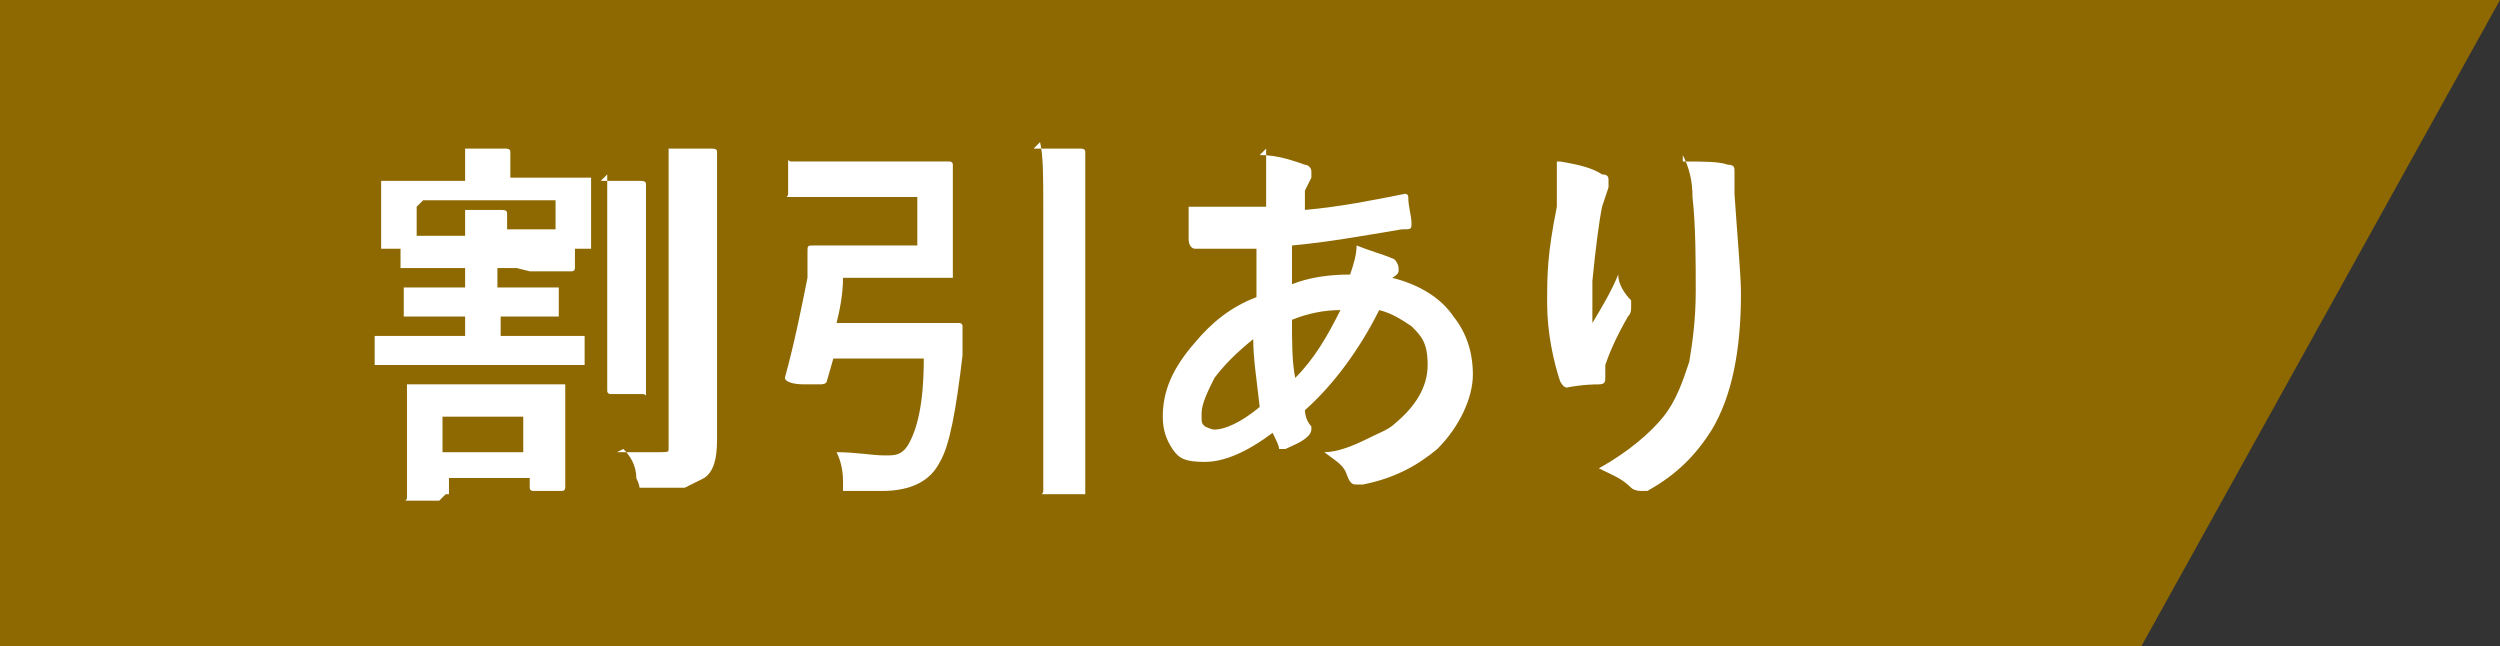 <?xml version="1.0" encoding="UTF-8"?>
<svg id="_レイヤー_1" data-name="レイヤー_1" xmlns="http://www.w3.org/2000/svg" version="1.1" viewBox="0 0 77.4 20">
  <rect x="0" y="0" width="77.4" height="20" fill="#333333" stroke="none"/>
  <!-- Generator: Adobe Illustrator 29.0.0, SVG Export Plug-In . SVG Version: 2.1.0 Build 186)  -->
  <defs>
    <style>
      .st0 {
        isolation: isolate;
      }

      .st1 {
        fill: #fff;
      }

      .st2 {
        fill: #8e6800;
      }
    </style>
  </defs>
  <g id="_グループ_7266" data-name="グループ_7266">
    <path id="_パス_2791" data-name="パス_2791" class="st2" d="M0,0h77.4l-11.1,20H0V0Z"/>
    <g id="_割引あり" data-name="割引あり" class="st0">
      <g class="st0">
        <path class="st1" d="M16,8.3h-.6v.6h1.8c0,0,0,0,.1,0,0,0,0,0,0,.1v.7c0,0,0,0,0,.1s0,0,0,0h-1.4s-.4,0-.4,0v.6h2.5c0,0,.1,0,.1,0,0,0,0,0,0,.1v.7c0,0,0,0,0,.1,0,0,0,0-.1,0h-1.6s-3.1,0-3.1,0h-1.6c0,0-.1,0-.1,0s0,0,0-.1v-.7c0,0,0-.1,0-.1s0,0,.1,0h1.6s1.1,0,1.1,0v-.6h-1.8c0,0-.1,0-.1,0,0,0,0,0,0-.1v-.7c0,0,0-.1,0-.1,0,0,0,0,.1,0h1.4s.4,0,.4,0v-.6h-1.9c0,0-.1,0-.1,0v-.6h-.5c0,0,0,0-.1,0,0,0,0,0,0-.1v-1.1s0-.3,0-.3v-.5c0,0,0-.1,0-.1s0,0,.1,0h1.6s.9,0,.9,0h0c0-.4,0-.7,0-1,.4,0,.8,0,1.2,0,.1,0,.2,0,.2.1s0,.1,0,.3c0,0,0,.3,0,.5h2.4c0,0,.1,0,.1,0,0,0,0,0,0,.1v.5s0,.4,0,.4v1.1c0,0,0,.1,0,.1,0,0,0,0-.1,0h-.4v.6c0,0,0,.1-.1.1h-1.3ZM13.6,15.5h-.9c0,0,0,0-.1,0s0,0,0-.1v-1.6s0-.8,0-.8v-1c0,0,0-.1,0-.1,0,0,0,0,.1,0h1.4s1.9,0,1.9,0h1.4c0,0,.1,0,.1,0,0,0,0,0,0,.1v.8s0,.8,0,.8v1.5c0,0,0,.1-.1.1h-.9c0,0-.1,0-.1-.1v-.3h-2.5v.4c0,0,0,0,0,.1,0,0,0,0-.1,0ZM12.9,6.4v.9c0,0,.4,0,.9,0h.6c0-.2,0-.5,0-.8.4,0,.8,0,1.1,0,.1,0,.2,0,.2.1s0,.1,0,.2c0,0,0,.2,0,.3h.6c.5,0,.8,0,.9,0v-.9h-4.1ZM13.7,12.9v1.1h2.5v-1.1h-2.5ZM18.6,5.6c.4,0,.8,0,1.2,0,.1,0,.2,0,.2.1s0,0,0,.1c0,0,0,.1,0,.1,0,.1,0,.5,0,1.3v4.9c0,0,0,0,0,.1s0,0-.1,0h-1c0,0-.1,0-.1-.1v-1.6s0-3.3,0-3.3c0-.7,0-1.3,0-1.8ZM19.1,14c.4,0,.8,0,1.2,0s.4,0,.4-.1,0-.2,0-.4v-7.2c0-.7,0-1.3,0-1.7.5,0,.9,0,1.3,0,.1,0,.2,0,.2.1s0,.1,0,.3c0,.1,0,.5,0,1.2v7.4c0,.6-.1,1-.4,1.2-.2.1-.4.2-.6.3-.2,0-.6,0-1.1,0s-.3,0-.3,0c0,0,0-.1-.1-.3,0-.4-.2-.7-.4-.9Z"/>
        <path class="st1" d="M28.2,6.1h-3.7c0,0,0,0-.1,0s0,0,0-.1v-.9c0,0,0,0,0-.1s0,0,.1,0h1.4s2.2,0,2.2,0h1.3c0,0,.1,0,.1.1v1.1s0,1.2,0,1.2v1.1c0,0,0,.1,0,.1h-1.3s-2.1,0-2.1,0c0,.5-.1,1-.2,1.4h3.8c0,0,.1,0,.1.1v.9c-.2,1.7-.4,2.8-.7,3.3-.3.6-.9.9-1.8.9s-.6,0-.9,0c-.2,0-.3,0-.3,0,0,0,0-.1,0-.3,0-.4-.1-.7-.2-.9.6,0,1.1.1,1.5.1.3,0,.5,0,.7-.3.3-.5.5-1.3.5-2.7h-2.8l-.2.7c0,0,0,.1-.2.1s-.2,0-.5,0c-.4,0-.6-.1-.6-.2s0,0,0,0c.3-1.1.5-2.1.7-3.1,0-.4,0-.6,0-.8s0-.2.2-.2h1.2s2,0,2,0v-1.5ZM32,4.6c.6,0,1.1,0,1.4,0,.1,0,.2,0,.2.1s0,.1,0,.2c0,.2,0,.7,0,1.5v8.8c0,0,0,.1,0,.1,0,0,0,0-.1,0h-1.1c0,0,0,0-.1,0s0,0,0-.1v-2s0-6.8,0-6.8c0-.9,0-1.6-.1-2Z"/>
        <path class="st1" d="M39,4.8c.6,0,1.1.2,1.4.3.1,0,.2.1.2.2s0,.1,0,.2c0,0-.1.2-.2.4,0,0,0,.2,0,.3,0,.1,0,.2,0,.3,1.1-.1,2.1-.3,3.1-.5,0,0,0,0,0,0,0,0,.1,0,.1.1,0,.3.1.6.1.8s0,.2-.3.2c-1.2.2-2.3.4-3.4.5,0,.5,0,.9,0,1.2.5-.2,1.1-.3,1.8-.3.1-.3.2-.6.2-.9.5.2.9.3,1.1.4.1,0,.2.2.2.3s0,0,0,.1c0,0,0,.1-.2.2.8.2,1.5.6,1.9,1.2.4.5.6,1.1.6,1.8s-.4,1.6-1.1,2.3c-.6.5-1.3.9-2.3,1.1,0,0-.1,0-.2,0-.1,0-.2,0-.3-.3s-.3-.4-.7-.7c.4,0,.9-.2,1.3-.4.4-.2.7-.3.9-.5.6-.5,1-1.1,1-1.8s-.2-.9-.5-1.2c-.3-.2-.6-.4-1-.5-.6,1.2-1.4,2.3-2.3,3.1,0,0,0,.3.2.5,0,0,0,0,0,.1,0,0,0,.1-.1.2-.2.2-.5.3-.7.4,0,0,0,0-.1,0,0,0,0,0-.1,0,0-.1-.1-.3-.2-.5-.8.6-1.5.9-2.1.9s-.8-.1-1-.4c-.2-.3-.3-.6-.3-1,0-.8.3-1.5,1-2.3.5-.6,1.1-1.1,1.9-1.4,0-.4,0-.9,0-1.5-.3,0-.6,0-.8,0h-.4c-.4,0-.6,0-.7,0-.1,0-.2-.1-.2-.3,0-.1,0-.3,0-.5,0-.2,0-.4,0-.5.4,0,.8,0,1.3,0s.4,0,1.1,0c0-.6,0-1,0-1.3s0-.4,0-.5ZM38.8,10.5c-.5.4-.9.8-1.2,1.2-.2.4-.4.8-.4,1.1s0,.3.1.4c0,0,.2.1.3.1.3,0,.8-.2,1.4-.7-.1-.9-.2-1.5-.2-2.1ZM40.1,11.7c.6-.6,1-1.3,1.4-2.1-.5,0-1,.1-1.5.3,0,.7,0,1.3.1,1.8Z"/>
        <path class="st1" d="M48.3,5c.6.1,1,.2,1.3.4.2,0,.2.1.2.2s0,.1,0,.2c0,0-.1.3-.2.6-.1.5-.2,1.3-.3,2.3,0,.5,0,.9,0,1s0,.2,0,.3c.3-.5.6-1,.8-1.5,0,.3.2.6.4.8,0,0,0,.1,0,.2s0,.2-.1.3c-.4.7-.6,1.2-.7,1.5,0,0,0,.2,0,.4,0,.1,0,.2-.2.2-.1,0-.5,0-1,.1,0,0-.1,0-.2-.2-.2-.6-.4-1.5-.4-2.4s0-1.5.3-3c0-.6,0-1,0-1.4ZM52.1,5c.7,0,1.1,0,1.4.1.2,0,.2.1.2.2s0,0,0,.1c0,.1,0,.3,0,.6.1,1.5.2,2.5.2,3.1,0,1.8-.3,3.2-.9,4.2-.5.8-1.1,1.4-2,1.9,0,0-.2,0-.2,0s-.2,0-.3-.1c-.3-.3-.6-.4-1-.6.9-.5,1.6-1.1,2-1.6.4-.5.6-1.1.8-1.7.1-.6.2-1.3.2-2.2s0-2-.1-2.9c0-.5-.1-.9-.3-1.3Z"/>
      </g>
    </g>
  </g>
</svg>